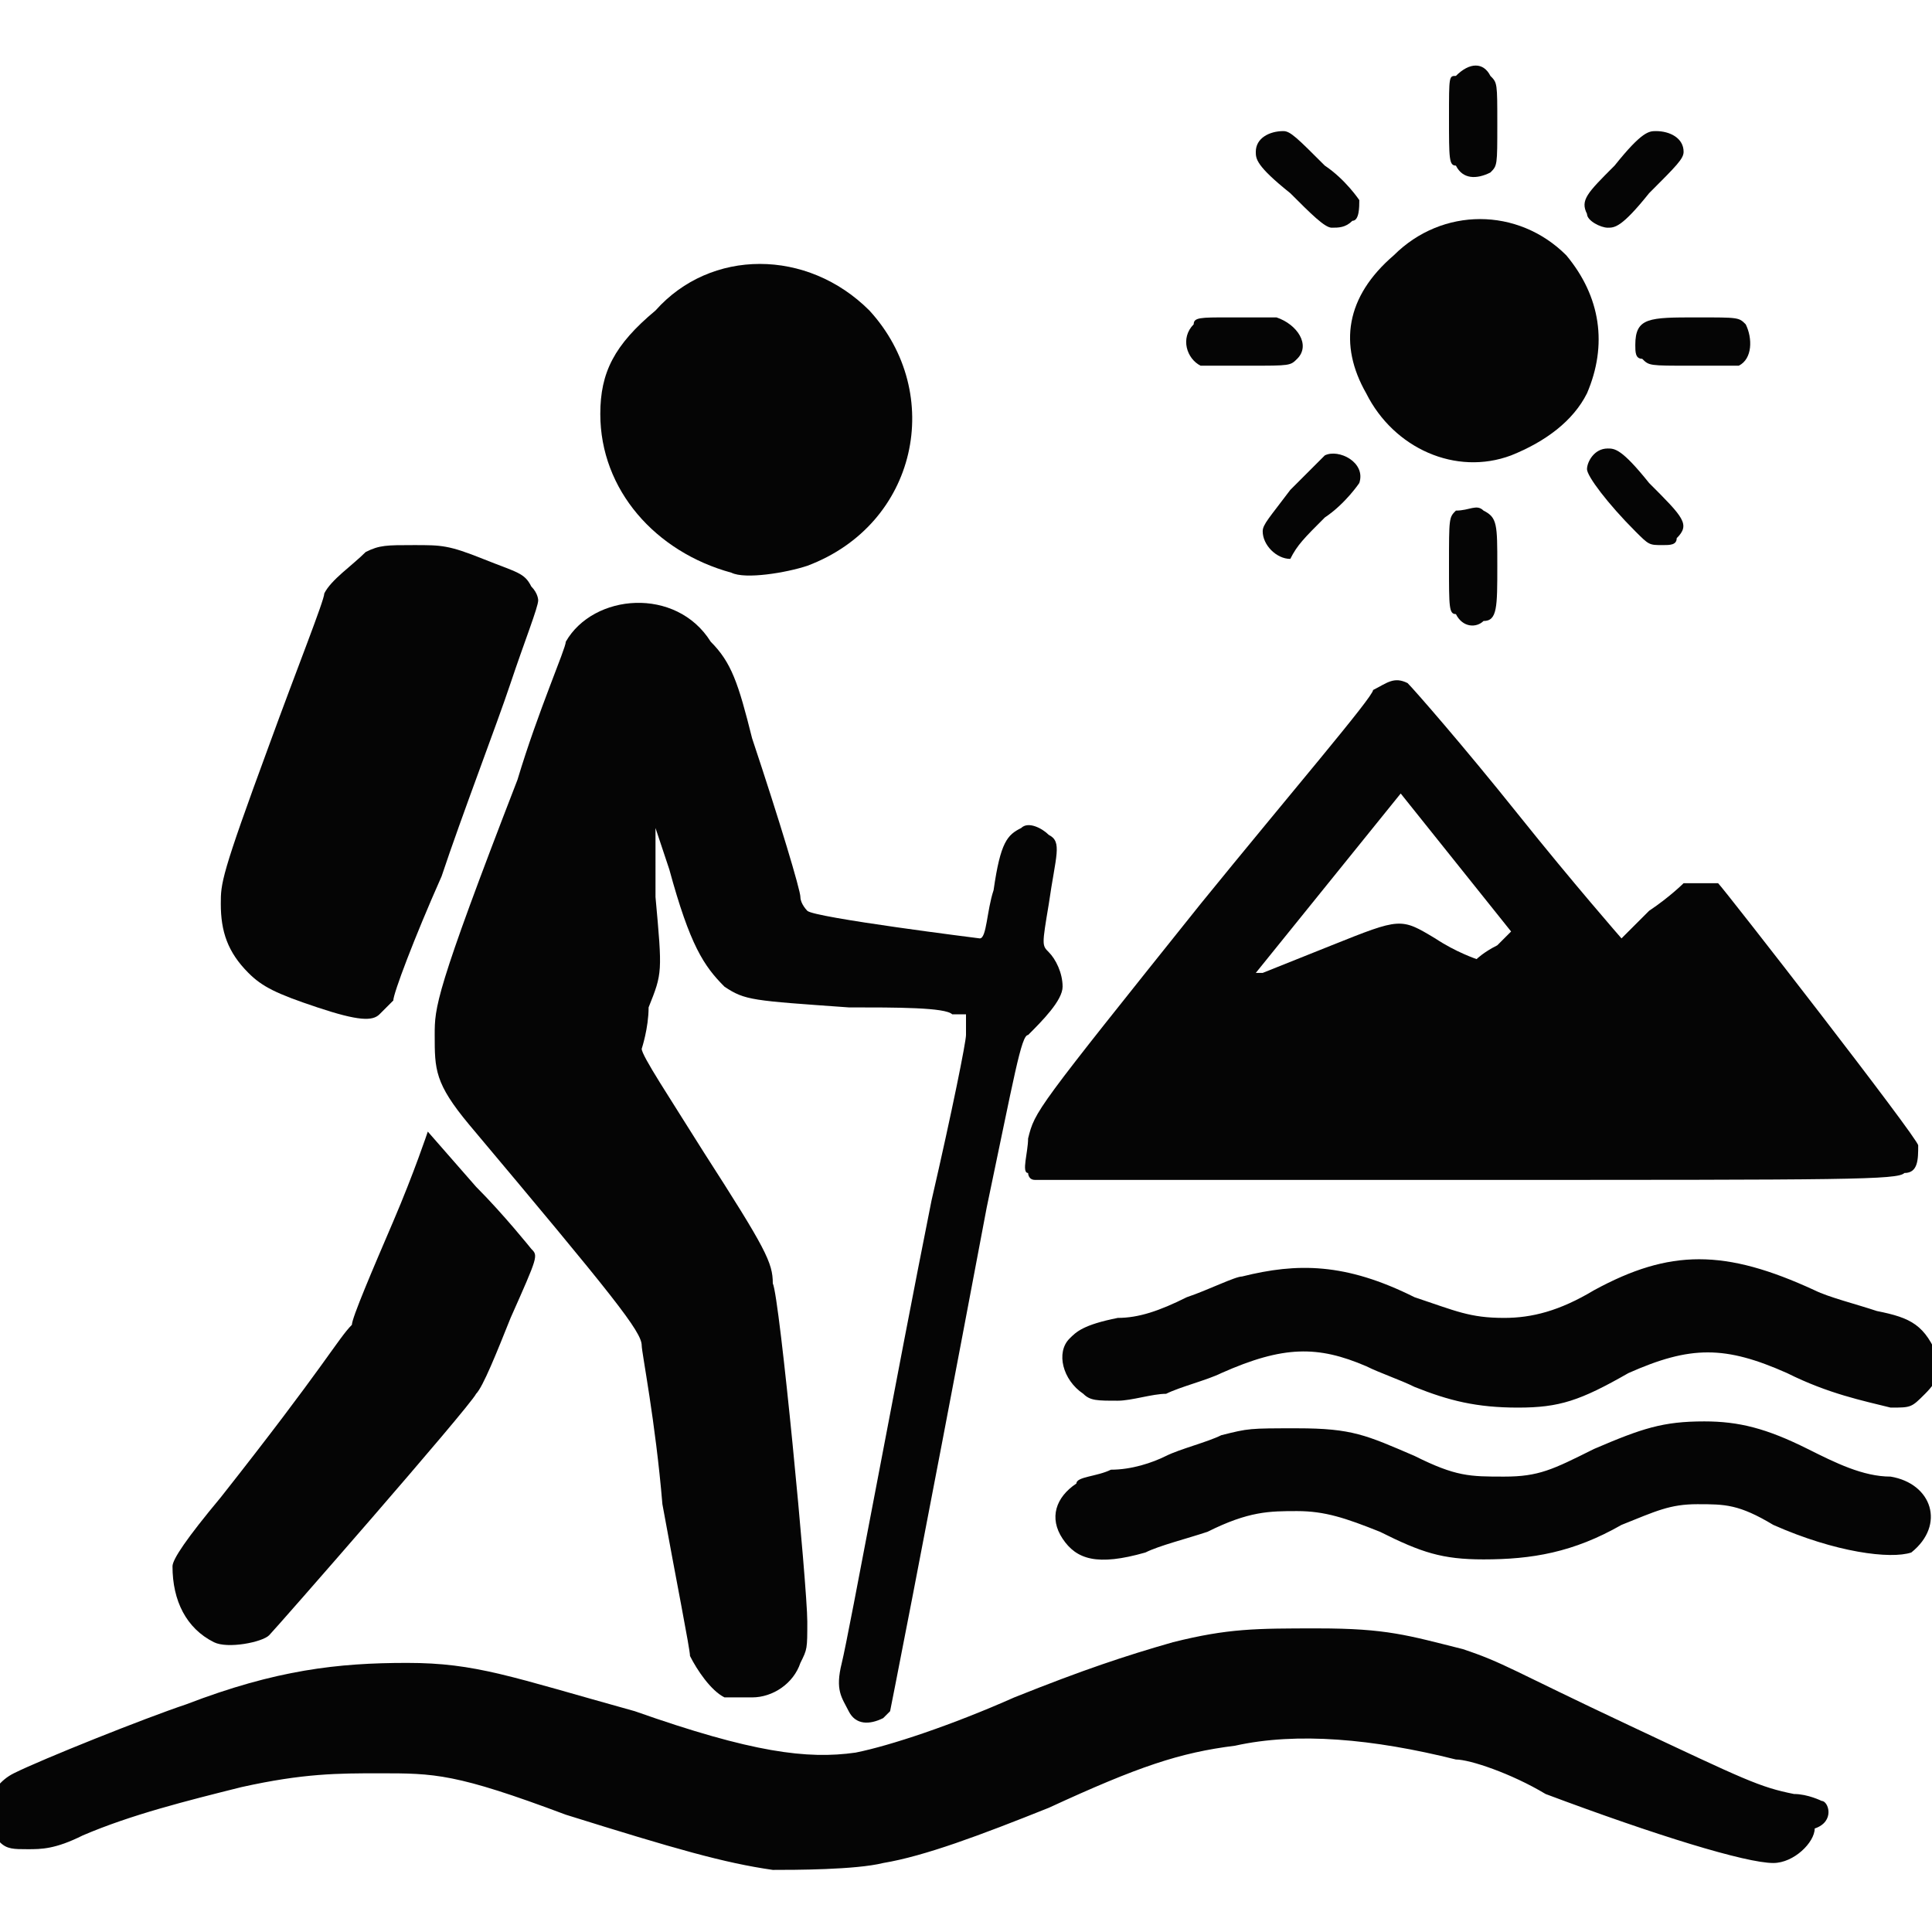 <?xml version="1.0" encoding="utf-8"?>
<!-- Generator: Adobe Illustrator 28.0.0, SVG Export Plug-In . SVG Version: 6.00 Build 0)  -->
<svg version="1.1" id="Layer_1" xmlns="http://www.w3.org/2000/svg" xmlns:xlink="http://www.w3.org/1999/xlink" x="0px" y="0px"
	 viewBox="0 0 28 28" style="enable-background:new 0 0 28 28;" xml:space="preserve">
<style type="text/css">
	.st0{fill:#050505;}
</style>
<g>
	<path class="st0" d="M23.3,3.3c0.1,0,0.2,0,0.6-0.5c0.4-0.4,0.5-0.5,0.5-0.6c0-0.2-0.2-0.3-0.4-0.3c-0.1,0-0.2,0-0.6,0.5
		C23,2.8,22.9,2.9,23,3.1C23,3.2,23.2,3.3,23.3,3.3z"/>
	<path class="st0" d="M23.7,5c0,0.1,0,0.2,0.1,0.2c0.1,0.1,0.1,0.1,0.7,0.1c0.5,0,0.7,0,0.7,0c0.2-0.1,0.2-0.4,0.1-0.6
		c-0.1-0.1-0.1-0.1-0.7-0.1C23.9,4.6,23.7,4.6,23.7,5z"/>
	<path class="st0" d="M21.6,2.5c0.1-0.1,0.1-0.1,0.1-0.7s0-0.6-0.1-0.7c-0.1-0.2-0.3-0.2-0.5,0C21,1.1,21,1.1,21,1.7s0,0.7,0.1,0.7
		C21.2,2.6,21.4,2.6,21.6,2.5z"/>
	<path class="st0" d="M19.8,5.7c0.4,0.8,1.3,1.2,2.1,0.9c0.5-0.2,0.9-0.5,1.1-0.9c0.3-0.7,0.2-1.4-0.3-2c-0.7-0.7-1.8-0.7-2.5,0
		C19.5,4.3,19.4,5,19.8,5.7z"/>
	<path class="st0" d="M24.1,7.9c0.1,0,0.2,0,0.2-0.1c0.2-0.2,0.1-0.3-0.4-0.8c-0.4-0.5-0.5-0.5-0.6-0.5c-0.2,0-0.3,0.2-0.3,0.3
		c0,0.1,0.3,0.5,0.7,0.9C23.9,7.9,23.9,7.9,24.1,7.9z"/>
	<path class="st0" d="M24.9,12.8c-0.2,0-0.3,0-0.5,0c0,0-0.2,0.2-0.5,0.4c-0.2,0.2-0.4,0.4-0.4,0.4c0,0-0.7-0.8-1.5-1.8
		c-0.8-1-1.5-1.8-1.6-1.9c-0.2-0.1-0.3,0-0.5,0.1c0,0.1-1.2,1.5-2.5,3.1c-2.4,3-2.4,3-2.5,3.4c0,0.2-0.1,0.5,0,0.5
		c0,0,0,0.1,0.1,0.1c0.1,0,2.9,0,6.3,0c5.5,0,6.2,0,6.3-0.1c0.2,0,0.2-0.2,0.2-0.4C27.8,16.5,25,12.9,24.9,12.8z M21.7,13.7
		c-0.2,0.1-0.3,0.2-0.3,0.2c0,0-0.3-0.1-0.6-0.3c-0.5-0.3-0.5-0.3-1.5,0.1c-0.5,0.2-1,0.4-1,0.4l-0.1,0v0c0,0,2.1-2.6,2.1-2.6
		c0,0,0.4,0.5,0.8,1l0.8,1L21.7,13.7z"/>
	<path class="st0" d="M19.2,7.5C19.5,7.3,19.7,7,19.7,7c0.1-0.3-0.3-0.5-0.5-0.4c0,0-0.2,0.2-0.5,0.5c-0.3,0.4-0.4,0.5-0.4,0.6
		c0,0.2,0.2,0.4,0.4,0.4C18.8,7.9,18.9,7.8,19.2,7.5z"/>
	<path class="st0" d="M21.5,9c0.2,0,0.2-0.2,0.2-0.8s0-0.7-0.2-0.8c-0.1-0.1-0.2,0-0.4,0C21,7.5,21,7.5,21,8.2c0,0.6,0,0.7,0.1,0.7
		C21.2,9.1,21.4,9.1,21.5,9z"/>
	<path class="st0" d="M27.2,19c-0.3-0.1-0.7-0.2-0.9-0.3c-1.3-0.6-2.1-0.6-3.2,0c-0.5,0.3-0.9,0.4-1.3,0.4c-0.5,0-0.7-0.1-1.3-0.3
		c-1-0.5-1.7-0.5-2.5-0.3c-0.1,0-0.5,0.2-0.8,0.3c-0.4,0.2-0.7,0.3-1,0.3c-0.5,0.1-0.6,0.2-0.7,0.3c-0.2,0.2-0.1,0.6,0.2,0.8
		c0.1,0.1,0.2,0.1,0.5,0.1c0.2,0,0.5-0.1,0.7-0.1c0.2-0.1,0.6-0.2,0.8-0.3c0.9-0.4,1.4-0.4,2.1-0.1c0.2,0.1,0.5,0.2,0.7,0.3
		c0.5,0.2,0.9,0.3,1.5,0.3c0.6,0,0.9-0.1,1.6-0.5c0.9-0.4,1.4-0.4,2.3,0c0.6,0.3,1.1,0.4,1.5,0.5c0.3,0,0.3,0,0.5-0.2
		s0.2-0.3,0.2-0.5C27.9,19.2,27.7,19.1,27.2,19z"/>
	<path class="st0" d="M27.4,21.4c-0.4,0-0.8-0.2-1.2-0.4c-0.6-0.3-1-0.4-1.5-0.4c-0.6,0-0.9,0.1-1.6,0.4c-0.6,0.3-0.8,0.4-1.3,0.4
		c-0.5,0-0.7,0-1.3-0.3c-0.7-0.3-0.9-0.4-1.7-0.4c-0.7,0-0.7,0-1.1,0.1c-0.2,0.1-0.6,0.2-0.8,0.3c-0.2,0.1-0.5,0.2-0.8,0.2
		c-0.2,0.1-0.5,0.1-0.5,0.2c-0.3,0.2-0.4,0.5-0.2,0.8c0.2,0.3,0.5,0.4,1.2,0.2c0.2-0.1,0.6-0.2,0.9-0.3c0.6-0.3,0.9-0.3,1.3-0.3
		c0.4,0,0.7,0.1,1.2,0.3c0.6,0.3,0.9,0.4,1.5,0.4c0.7,0,1.3-0.1,2-0.5c0.5-0.2,0.7-0.3,1.1-0.3c0.4,0,0.6,0,1.1,0.3
		c0.9,0.4,1.7,0.5,2,0.4C28.2,22.1,28,21.5,27.4,21.4z"/>
	<path class="st0" d="M26.4,26.1c0,0-0.2-0.1-0.4-0.1c-0.5-0.1-0.7-0.2-2.4-1c-1.7-0.8-1.8-0.9-2.4-1.1c-0.8-0.2-1.1-0.3-2.1-0.3
		c-0.9,0-1.3,0-2.1,0.2c-0.7,0.2-1.3,0.4-2.3,0.8c-0.9,0.4-1.8,0.7-2.3,0.8c-0.7,0.1-1.5,0-3.2-0.6c-1.8-0.5-2.3-0.7-3.3-0.7
		c-1,0-1.9,0.1-3.2,0.6c-0.6,0.2-2.1,0.8-2.5,1c-0.4,0.2-0.5,0.7-0.2,1c0.1,0.1,0.2,0.1,0.4,0.1s0.4,0,0.8-0.2
		c0.7-0.3,1.5-0.5,2.3-0.7c0.9-0.2,1.4-0.2,2-0.2c0.8,0,1.1,0,2.7,0.6c1.6,0.5,2.3,0.7,3,0.8c0.3,0,1.2,0,1.6-0.1
		c0.6-0.1,1.4-0.4,2.4-0.8c1.3-0.6,1.9-0.8,2.7-0.9c0.9-0.2,2-0.1,3.2,0.2c0.2,0,0.8,0.2,1.3,0.5c1.6,0.6,2.9,1,3.3,1
		c0.3,0,0.6-0.3,0.6-0.5C26.6,26.4,26.5,26.1,26.4,26.1z"/>
	<path class="st0" d="M19.3,3.3c0.1,0,0.2,0,0.3-0.1c0.1,0,0.1-0.2,0.1-0.3c0,0-0.2-0.3-0.5-0.5c-0.4-0.4-0.5-0.5-0.6-0.5
		c-0.2,0-0.4,0.1-0.4,0.3c0,0.1,0,0.2,0.5,0.6C19,3.1,19.2,3.3,19.3,3.3z"/>
	<path class="st0" d="M3.1,23.8c0.2,0.1,0.7,0,0.8-0.1c0.1-0.1,2.9-3.3,3-3.5c0.1-0.1,0.3-0.6,0.5-1.1c0.4-0.9,0.4-0.9,0.3-1
		c0,0-0.4-0.5-0.8-0.9l-0.7-0.8l0,0c0,0-0.2,0.6-0.5,1.3c-0.3,0.7-0.6,1.4-0.6,1.5c-0.2,0.2-0.4,0.6-1.9,2.5c-0.5,0.6-0.7,0.9-0.7,1
		C2.5,23.2,2.7,23.6,3.1,23.8z"/>
	<path class="st0" d="M6.3,15c0,0.5,0,0.7,0.5,1.3c2.1,2.5,2.5,3,2.5,3.2c0,0.1,0.2,1.1,0.3,2.3C9.8,22.9,10,23.9,10,24
		c0.1,0.2,0.3,0.5,0.5,0.6c0.1,0,0.2,0,0.4,0c0.3,0,0.6-0.2,0.7-0.5c0.1-0.2,0.1-0.2,0.1-0.6c0-0.5-0.4-4.7-0.5-4.9
		c0-0.3-0.1-0.5-1-1.9c-0.5-0.8-0.9-1.4-0.9-1.5c0,0,0.1-0.3,0.1-0.6c0.2-0.5,0.2-0.5,0.1-1.6V12l0,0c0,0,0.1,0.3,0.2,0.6
		c0.3,1.1,0.5,1.4,0.8,1.7c0.3,0.2,0.4,0.2,1.8,0.3c0.7,0,1.4,0,1.5,0.1h0.2V15c0,0.1-0.2,1.1-0.5,2.4c-0.5,2.5-1.2,6.3-1.3,6.7
		c-0.1,0.4,0,0.5,0.1,0.7s0.3,0.2,0.5,0.1c0,0,0.1-0.1,0.1-0.1c0,0,0.4-2,1.4-7.3c0.4-1.9,0.5-2.5,0.6-2.5c0.2-0.2,0.5-0.5,0.5-0.7
		c0-0.2-0.1-0.4-0.2-0.5c-0.1-0.1-0.1-0.1,0-0.7c0.1-0.7,0.2-0.9,0-1c-0.1-0.1-0.3-0.2-0.4-0.1c-0.2,0.1-0.3,0.2-0.4,0.9
		c-0.1,0.3-0.1,0.7-0.2,0.7c0,0-2.4-0.3-2.5-0.4c0,0-0.1-0.1-0.1-0.2s-0.3-1.1-0.7-2.3c-0.2-0.8-0.3-1.1-0.6-1.4
		C9.8,8.5,8.6,8.6,8.2,9.3c0,0.1-0.4,1-0.7,2C6.3,14.4,6.3,14.6,6.3,15z"/>
	<path class="st0" d="M17.4,5.3c0.1,0,0.4,0,0.7,0c0.6,0,0.6,0,0.7-0.1c0.2-0.2,0-0.5-0.3-0.6c-0.1,0-0.4,0-0.7,0
		c-0.4,0-0.5,0-0.5,0.1C17.1,4.9,17.2,5.2,17.4,5.3z"/>
	<path class="st0" d="M10.6,8.3c0.2,0.1,0.8,0,1.1-0.1c1.6-0.6,2-2.5,0.9-3.7c-0.9-0.9-2.3-0.9-3.1,0C8.9,5,8.7,5.4,8.7,6
		C8.7,7.1,9.5,8,10.6,8.3z"/>
	<path class="st0" d="M4.6,14.6c0.6,0.2,0.8,0.2,0.9,0.1c0,0,0.1-0.1,0.2-0.2c0-0.1,0.3-0.9,0.7-1.8c0.3-0.9,0.8-2.2,1-2.8
		c0.2-0.6,0.4-1.1,0.4-1.2c0,0,0-0.1-0.1-0.2C7.6,8.3,7.5,8.3,7,8.1C6.5,7.9,6.4,7.9,6,7.9c-0.4,0-0.5,0-0.7,0.1
		C5.1,8.2,4.8,8.4,4.7,8.6c0,0.1-0.4,1.1-0.8,2.2c-0.7,1.9-0.7,2-0.7,2.3c0,0.4,0.1,0.7,0.4,1C3.8,14.3,4,14.4,4.6,14.6z"/>
</g>
</svg>
